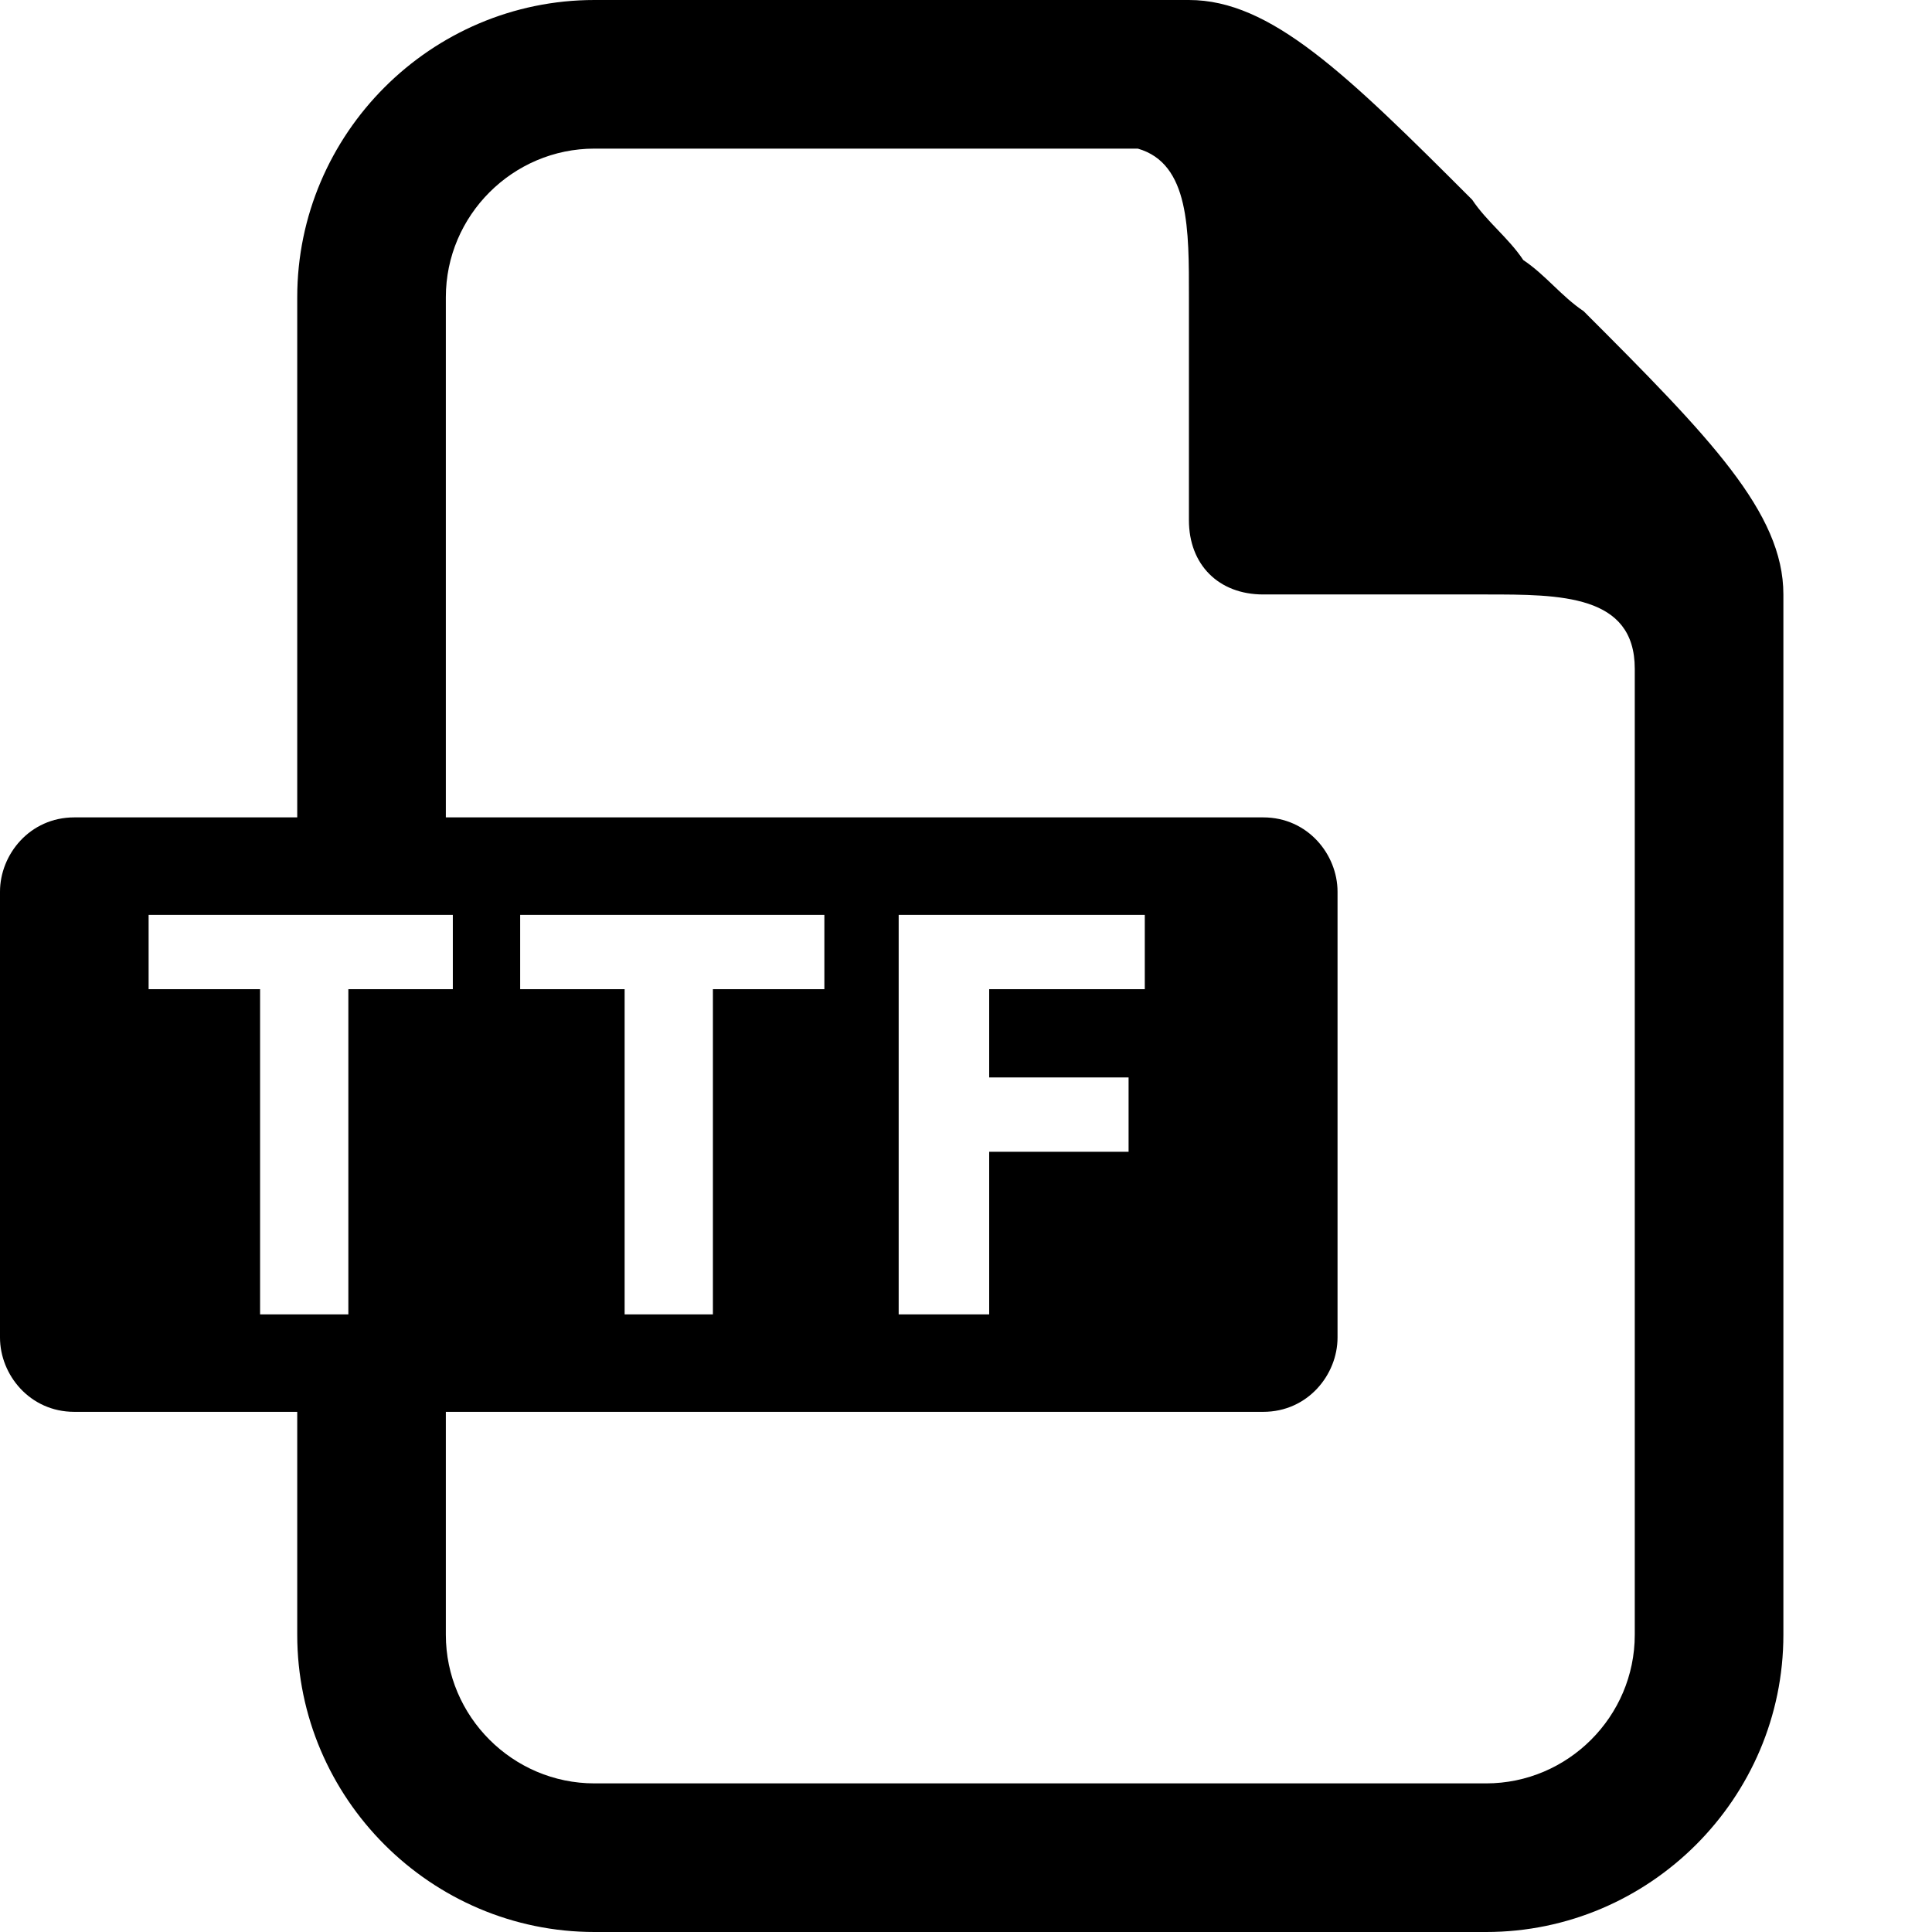 <?xml version="1.0"?>
<svg xmlns="http://www.w3.org/2000/svg" viewBox="0 0 26 26" enable-background="new 0 0 26 26">
    <path d="M 8 0 C 5.8 0 4 1.8 4 4 L 4 11 L 1 11 C 0.4 11 0 11.5 0 12 L 0 18 C 0 18.5 0.4 19 1 19 L 4 19 L 4 22 C 4 24.2 5.8 26 8 26 L 20 26 C 22.2 26 24 24.2 24 22 L 24 8 C 24 6.9 23.012 5.888 21.312 4.188 C 21.012 3.987 20.8 3.7 20.5 3.5 C 20.3 3.2 20.012 2.987 19.812 2.688 C 18.113 0.988 17.1 5.9211895e-16 16 0 L 8 0 z M 8 2 L 15.312 2 C 16.012 2.2 16 3.1 16 4 L 16 7 C 16 7.6 16.4 8 17 8 L 20 8 C 21 8 22 8 22 9 L 22 22 C 22 23.1 21.1 24 20 24 L 8 24 C 6.9 24 6 23.1 6 22 L 6 19 L 17 19 C 17.6 19 18 18.5 18 18 L 18 12 C 18 11.5 17.6 11 17 11 L 6 11 L 6 4 C 6 2.9 6.9 2 8 2 z M 2 12.312 L 6.094 12.312 L 6.094 13.312 L 4.688 13.312 L 4.688 17.688 L 3.5 17.688 L 3.5 13.312 L 2 13.312 L 2 12.312 z M 7 12.312 L 11.094 12.312 L 11.094 13.312 L 9.594 13.312 L 9.594 17.688 L 8.406 17.688 L 8.406 13.312 L 7 13.312 L 7 12.312 z M 12.094 12.312 L 15.406 12.312 L 15.406 13.312 L 13.312 13.312 L 13.312 14.5 L 15.188 14.5 L 15.188 15.5 L 13.312 15.5 L 13.312 17.688 L 12.094 17.688 L 12.094 12.312 z"/>
</svg>
